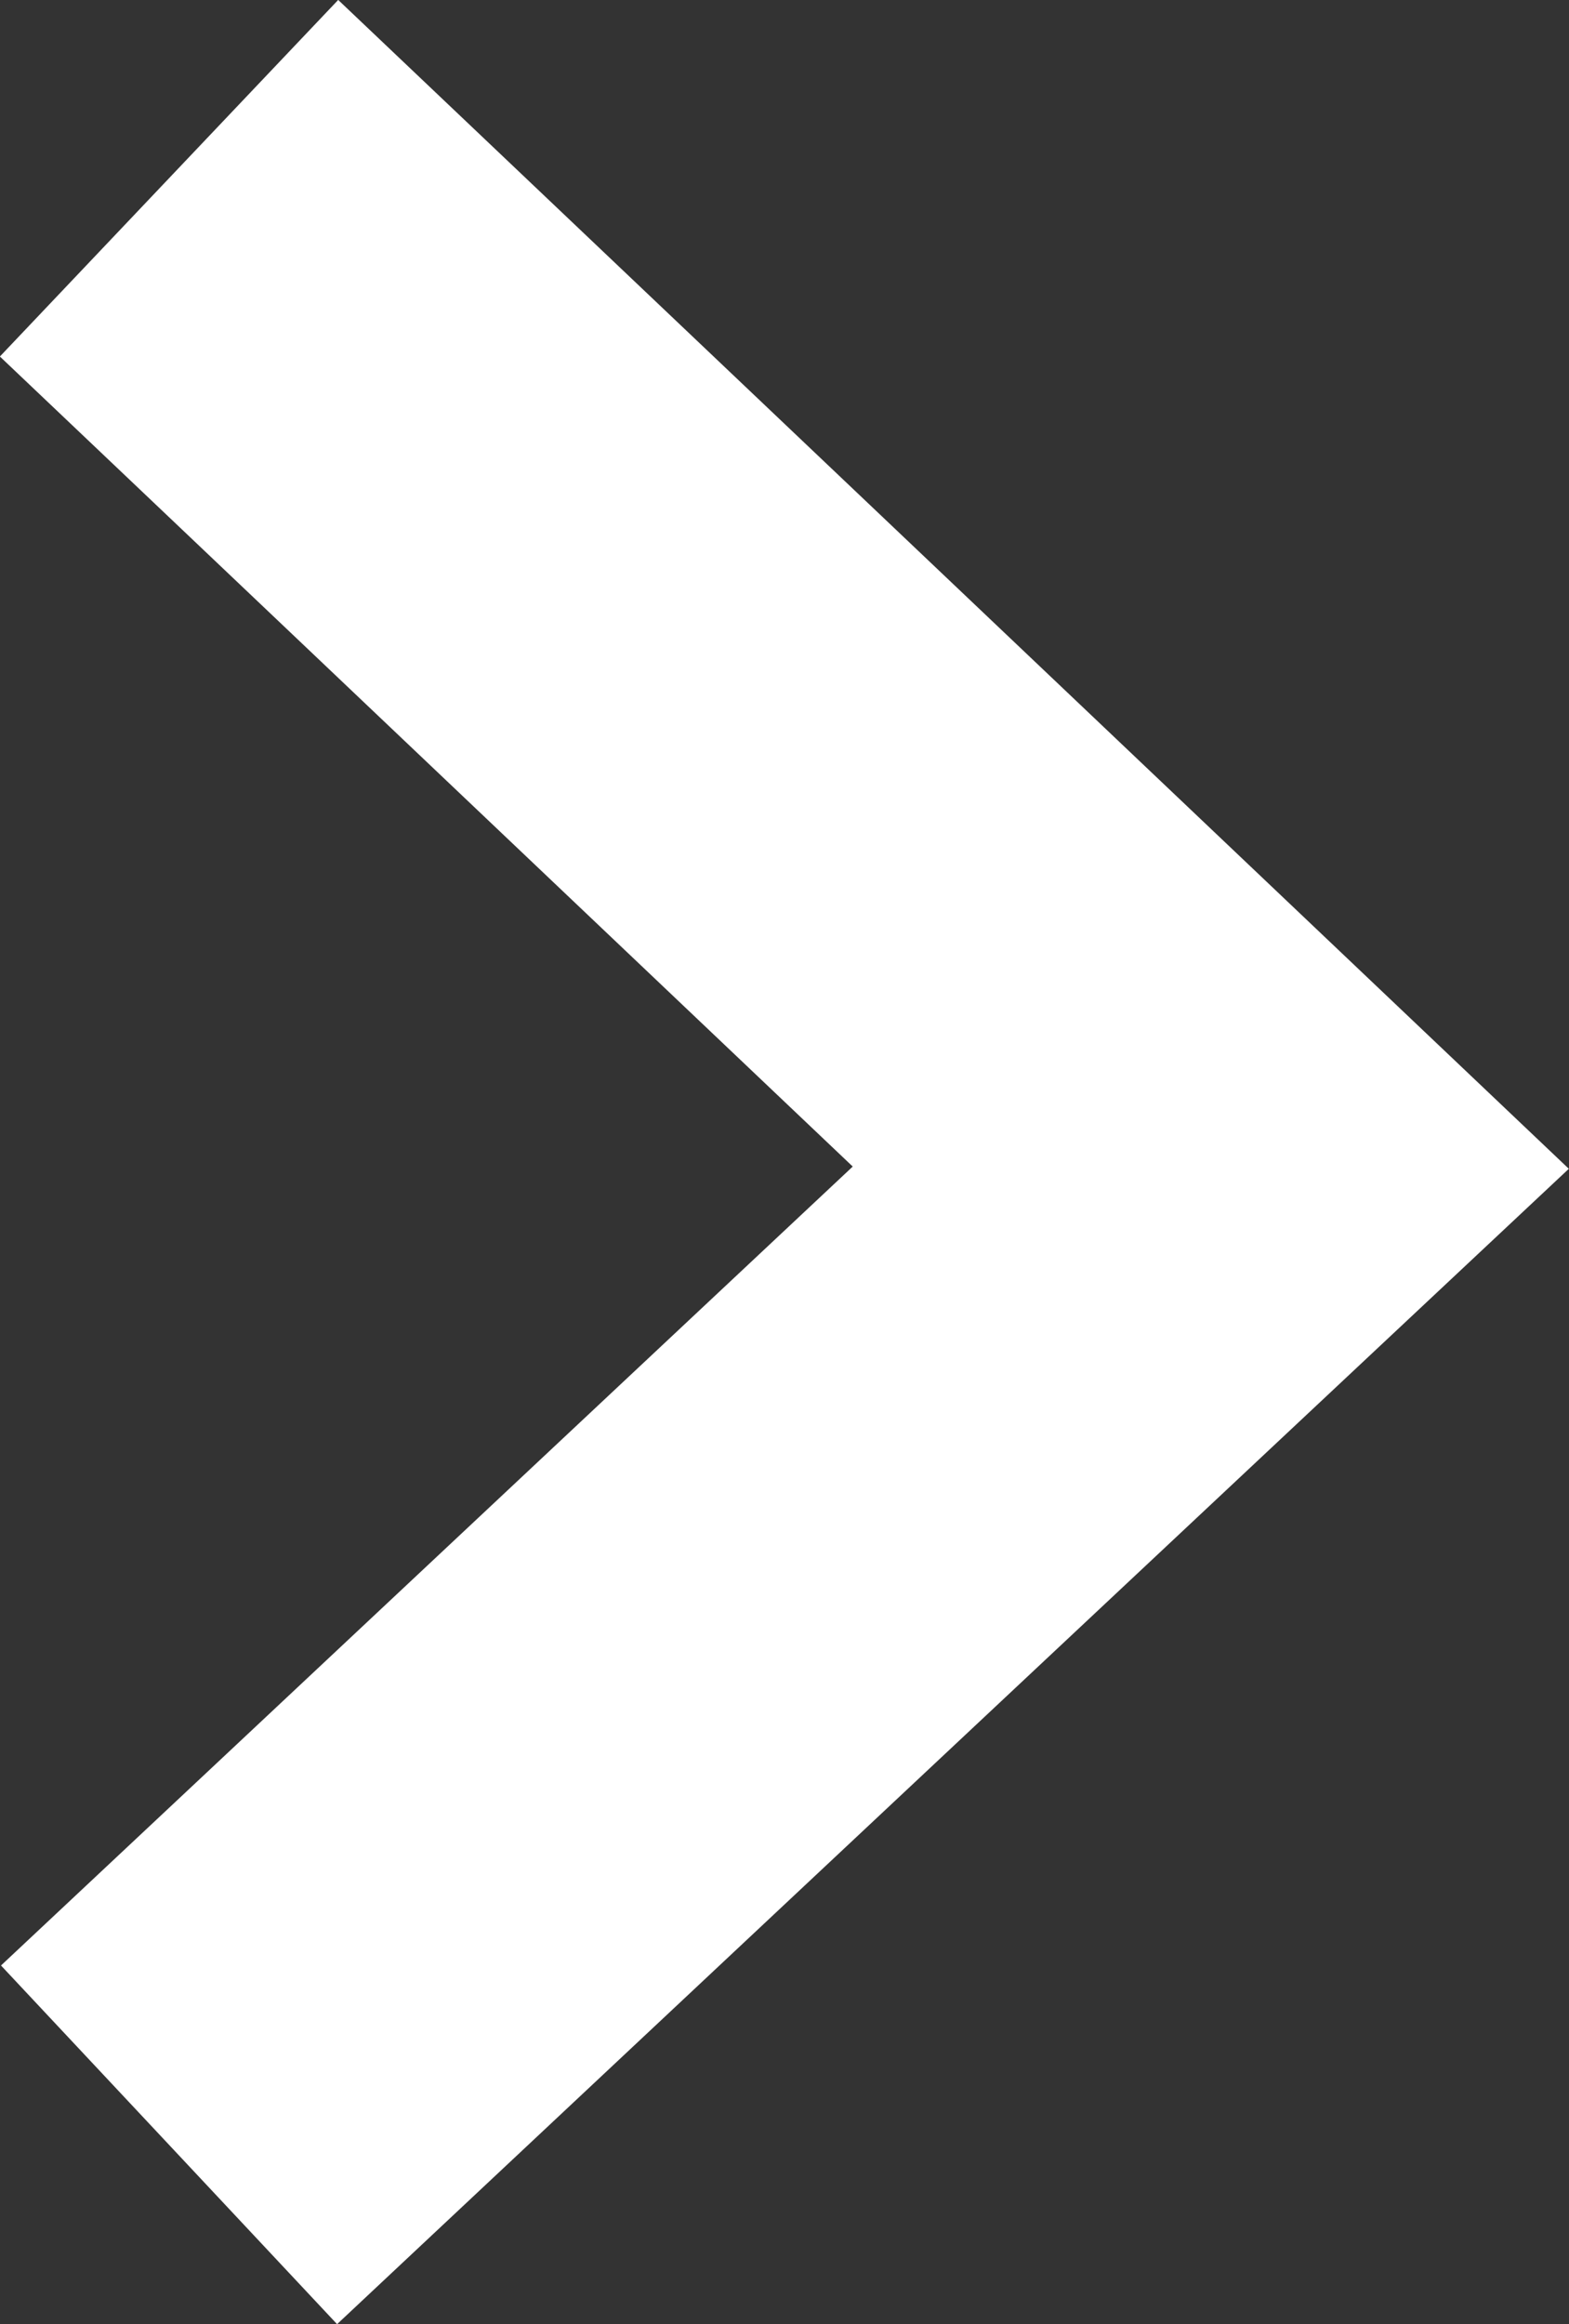 <svg xmlns="http://www.w3.org/2000/svg" width="6.386" height="9.455" viewBox="0 0 6.386 9.455"><rect x="0" y="0" width="6.386" height="9.455" fill="#333333" stroke="none"/><path d="M555.031,494.672l4.24,4.025-4.24,3.975" transform="translate(-554.343 -493.947)" fill="none" stroke="#fff" stroke-width="2"/></svg>